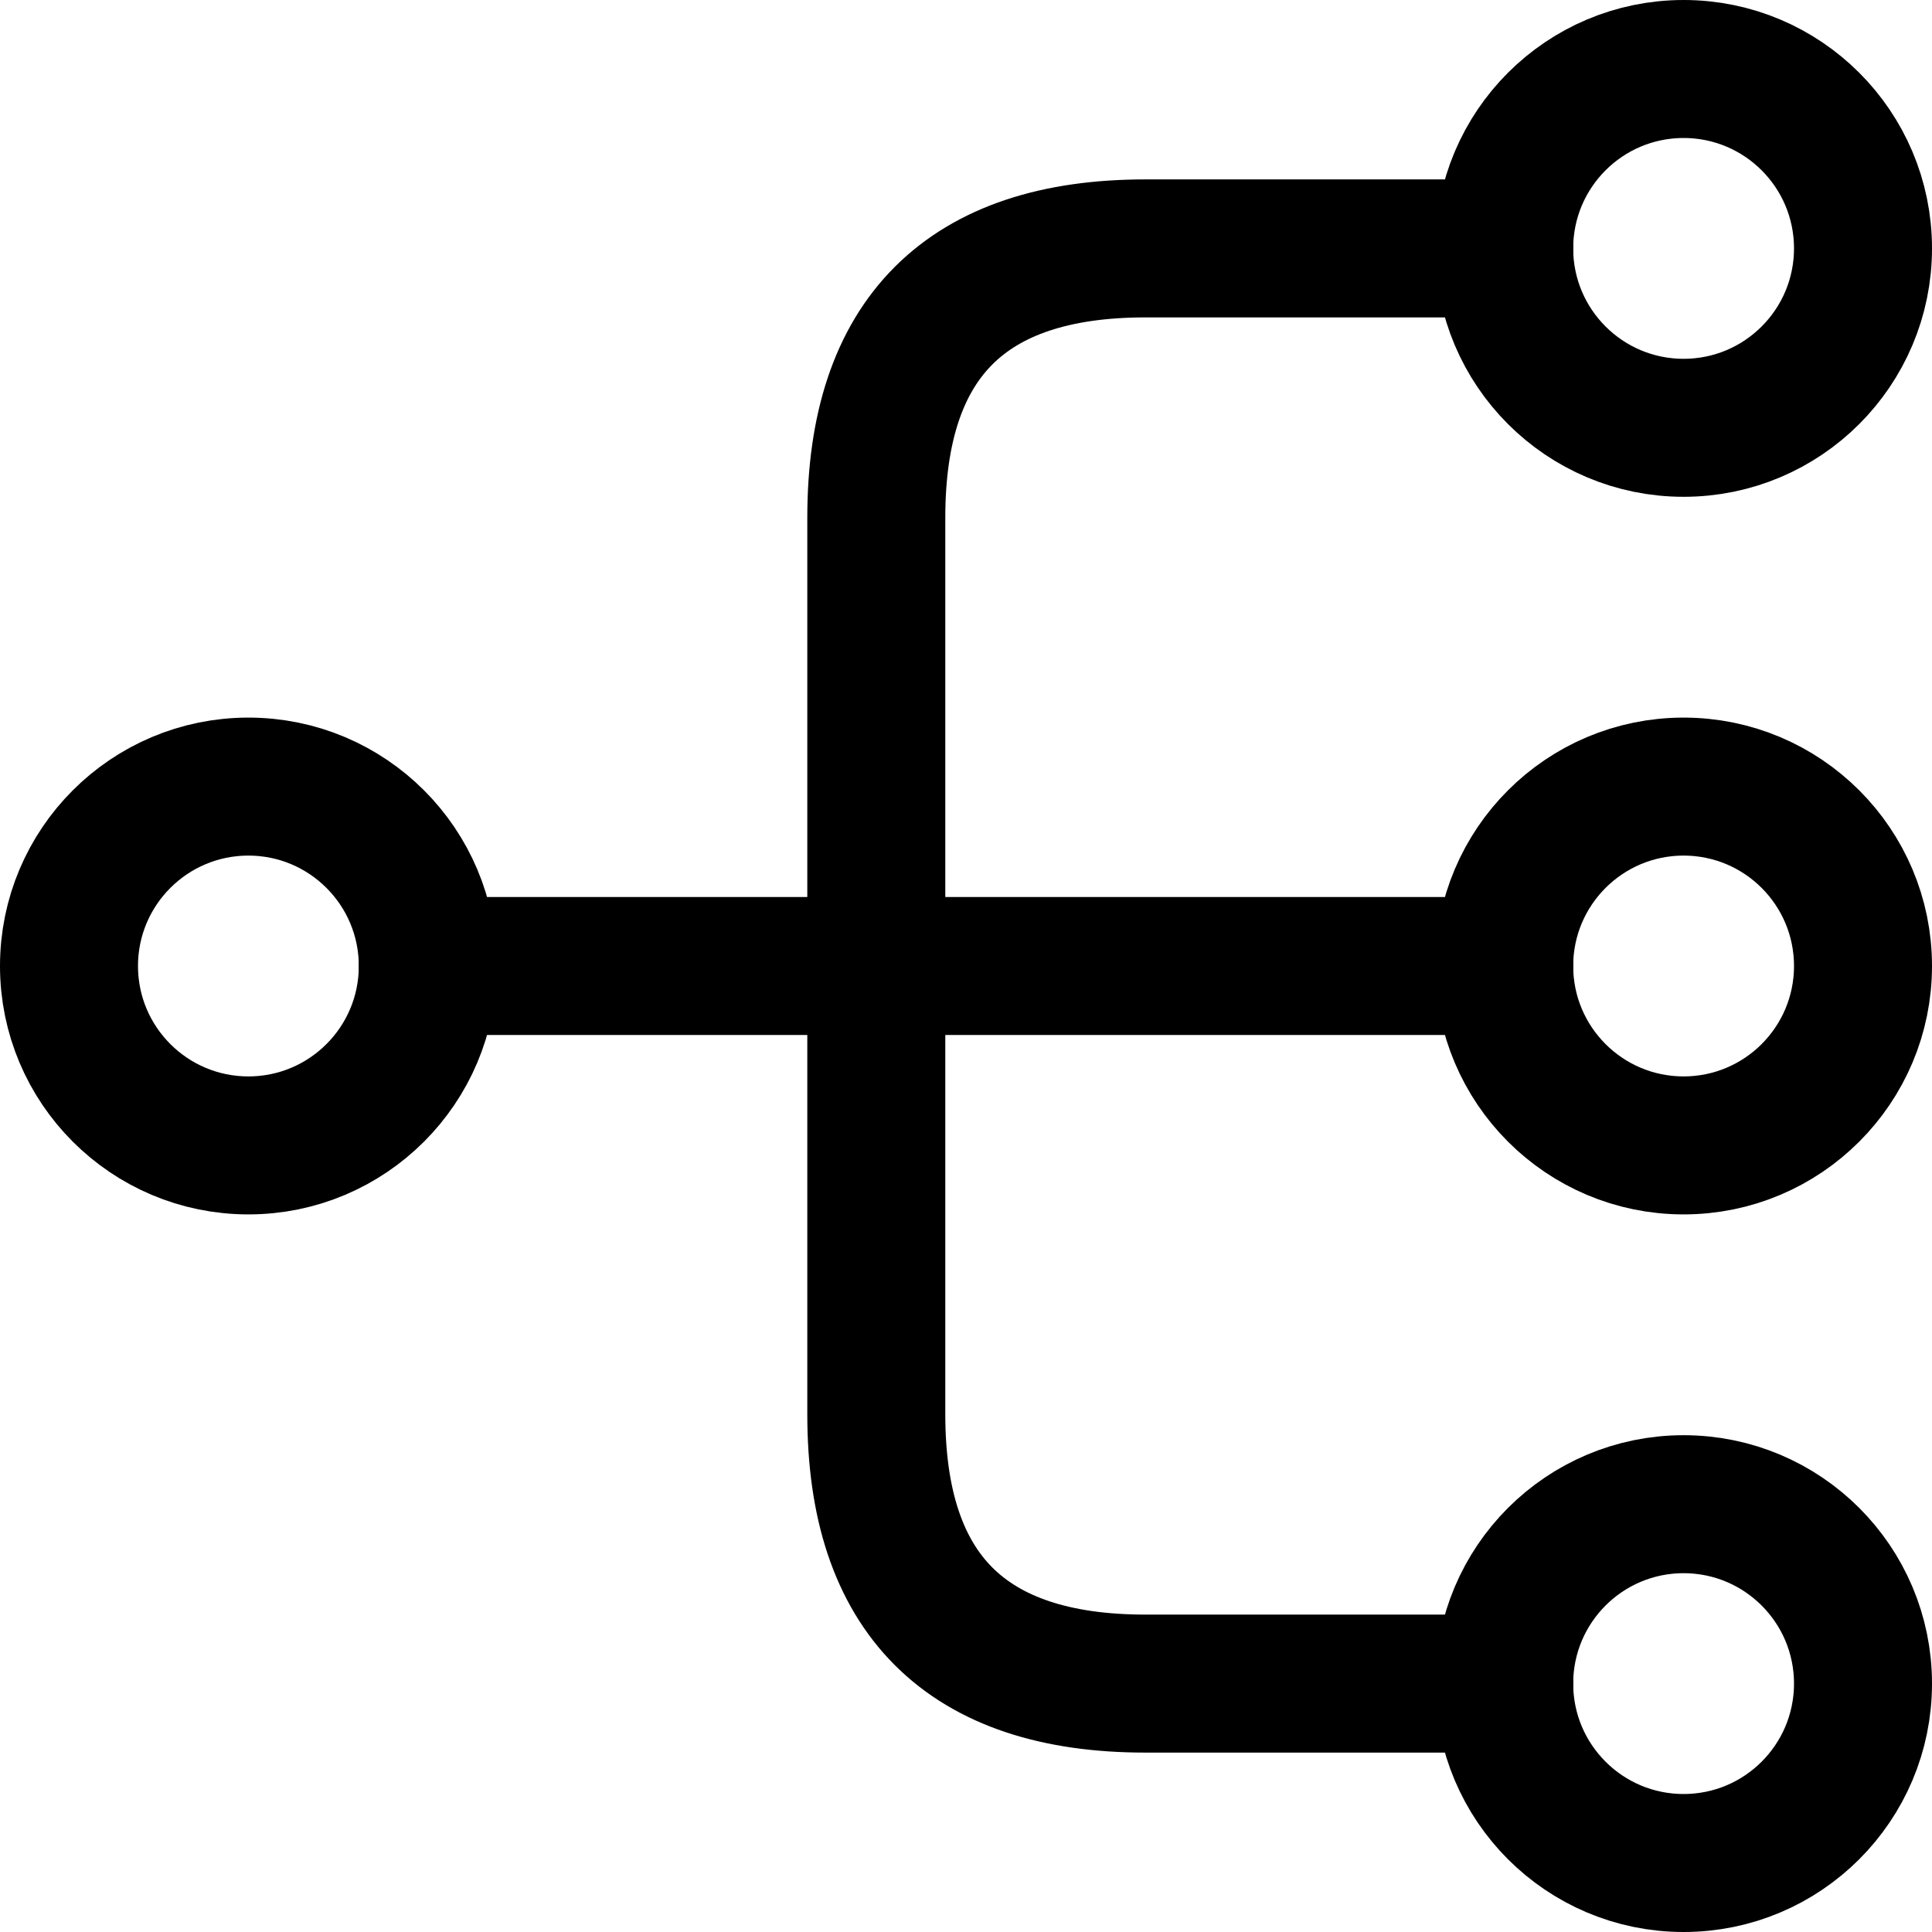 <svg width="28" height="28" viewBox="0 0 28 28" fill="none" xmlns="http://www.w3.org/2000/svg">
<g id="Group 40939">
<path id="Vector" d="M24.4 16.6C25.836 16.6 27 15.436 27 14C27 12.564 25.836 11.4 24.4 11.4C22.964 11.4 21.8 12.564 21.8 14C21.8 15.436 22.964 16.6 24.4 16.6Z" stroke="black" stroke-width="2" stroke-linecap="round" stroke-linejoin="round"/>
<path id="Vector_2" d="M24.4 6.2C25.836 6.2 27 5.036 27 3.6C27 2.164 25.836 1 24.4 1C22.964 1 21.8 2.164 21.8 3.6C21.8 5.036 22.964 6.2 24.4 6.2Z" stroke="black" stroke-width="2" stroke-linecap="round" stroke-linejoin="round"/>
<path id="Vector_3" d="M24.4 27C25.836 27 27 25.836 27 24.4C27 22.964 25.836 21.8 24.4 21.8C22.964 21.8 21.8 22.964 21.8 24.4C21.8 25.836 22.964 27 24.4 27Z" stroke="black" stroke-width="2" stroke-linecap="round" stroke-linejoin="round"/>
<path id="Vector_4" d="M3.6 16.6C5.036 16.6 6.2 15.436 6.2 14C6.2 12.564 5.036 11.4 3.6 11.4C2.164 11.4 1 12.564 1 14C1 15.436 2.164 16.6 3.6 16.6Z" stroke="black" stroke-width="2" stroke-linecap="round" stroke-linejoin="round"/>
<g id="Group">
<path id="Vector_5" d="M6.2 14H21.8" stroke="black" stroke-width="2" stroke-linecap="round" stroke-linejoin="round"/>
<path id="Vector_6" d="M21.8 3.6H16.6C14 3.6 12.7 4.9 12.7 7.5V20.5C12.7 23.1 14 24.4 16.6 24.4H21.8" stroke="black" stroke-width="2" stroke-linecap="round" stroke-linejoin="round"/>
</g>
</g>
</svg>
